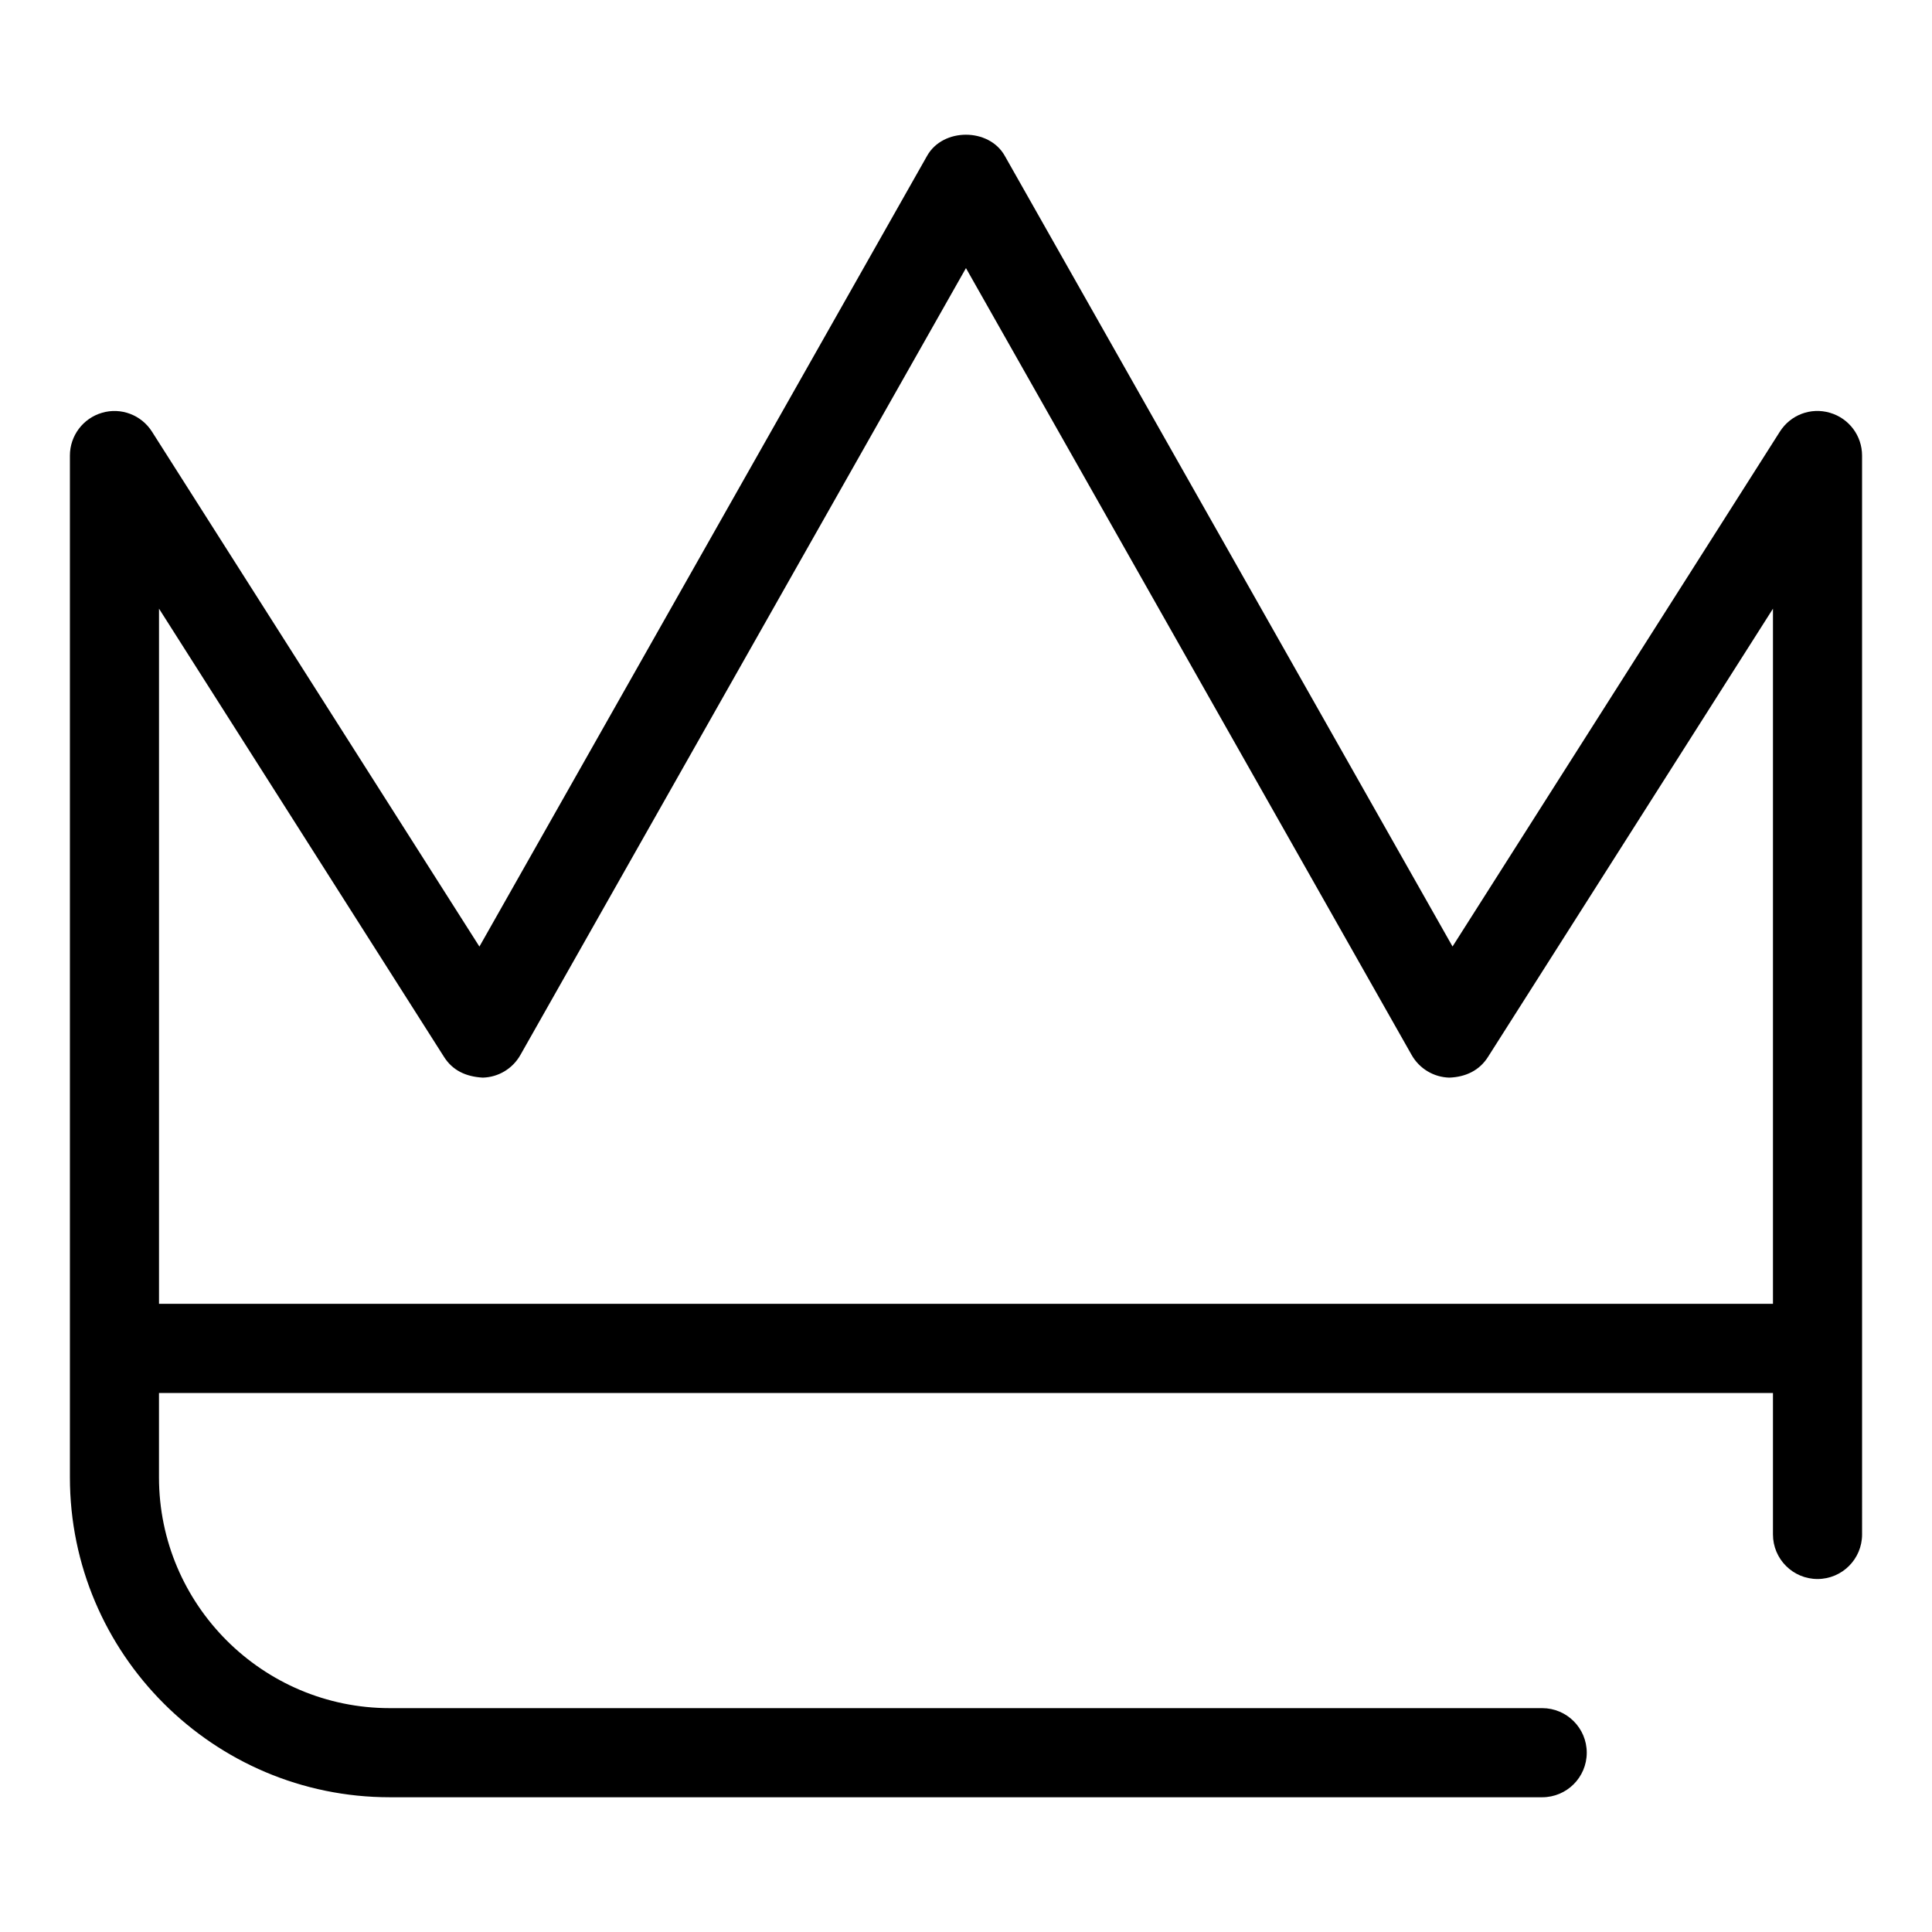 <?xml version="1.0" encoding="UTF-8"?>
<!-- The Best Svg Icon site in the world: iconSvg.co, Visit us! https://iconsvg.co -->
<svg fill="#000000" width="800px" height="800px" version="1.1" viewBox="144 144 512 512" xmlns="http://www.w3.org/2000/svg">
 <path d="m628.96 253.39c-5.117-1.496-10.453 0.566-13.273 4.992l-86.75 136.45-118.68-209.57c-4.188-7.414-16.359-7.414-20.547 0l-118.66 209.59-86.766-136.45c-2.801-4.426-8.219-6.504-13.258-5.008-5.023 1.465-8.5 6.078-8.5 11.336v270.78c0 46.742 38.039 84.781 84.781 84.781h305.39c6.519 0 11.809-5.289 11.809-11.809s-5.289-11.809-11.809-11.809h-305.4c-33.723 0-61.164-27.441-61.164-61.164v-22.355h427.72v37.488c0 6.519 5.289 11.809 11.809 11.809 6.519 0 11.809-5.289 11.809-11.809l-0.004-285.91c0-5.258-3.461-9.871-8.5-11.336zm-442.82 236.16v-184.25l75.539 118.8c2.219 3.496 5.668 5.227 10.266 5.481 4.141-0.109 7.918-2.379 9.965-6l118.08-208.53 118.11 208.53c2.047 3.606 5.824 5.887 9.965 6 4.457-0.156 8.062-1.984 10.266-5.481l75.523-118.79v184.22l-427.72-0.004z"/>
</svg>